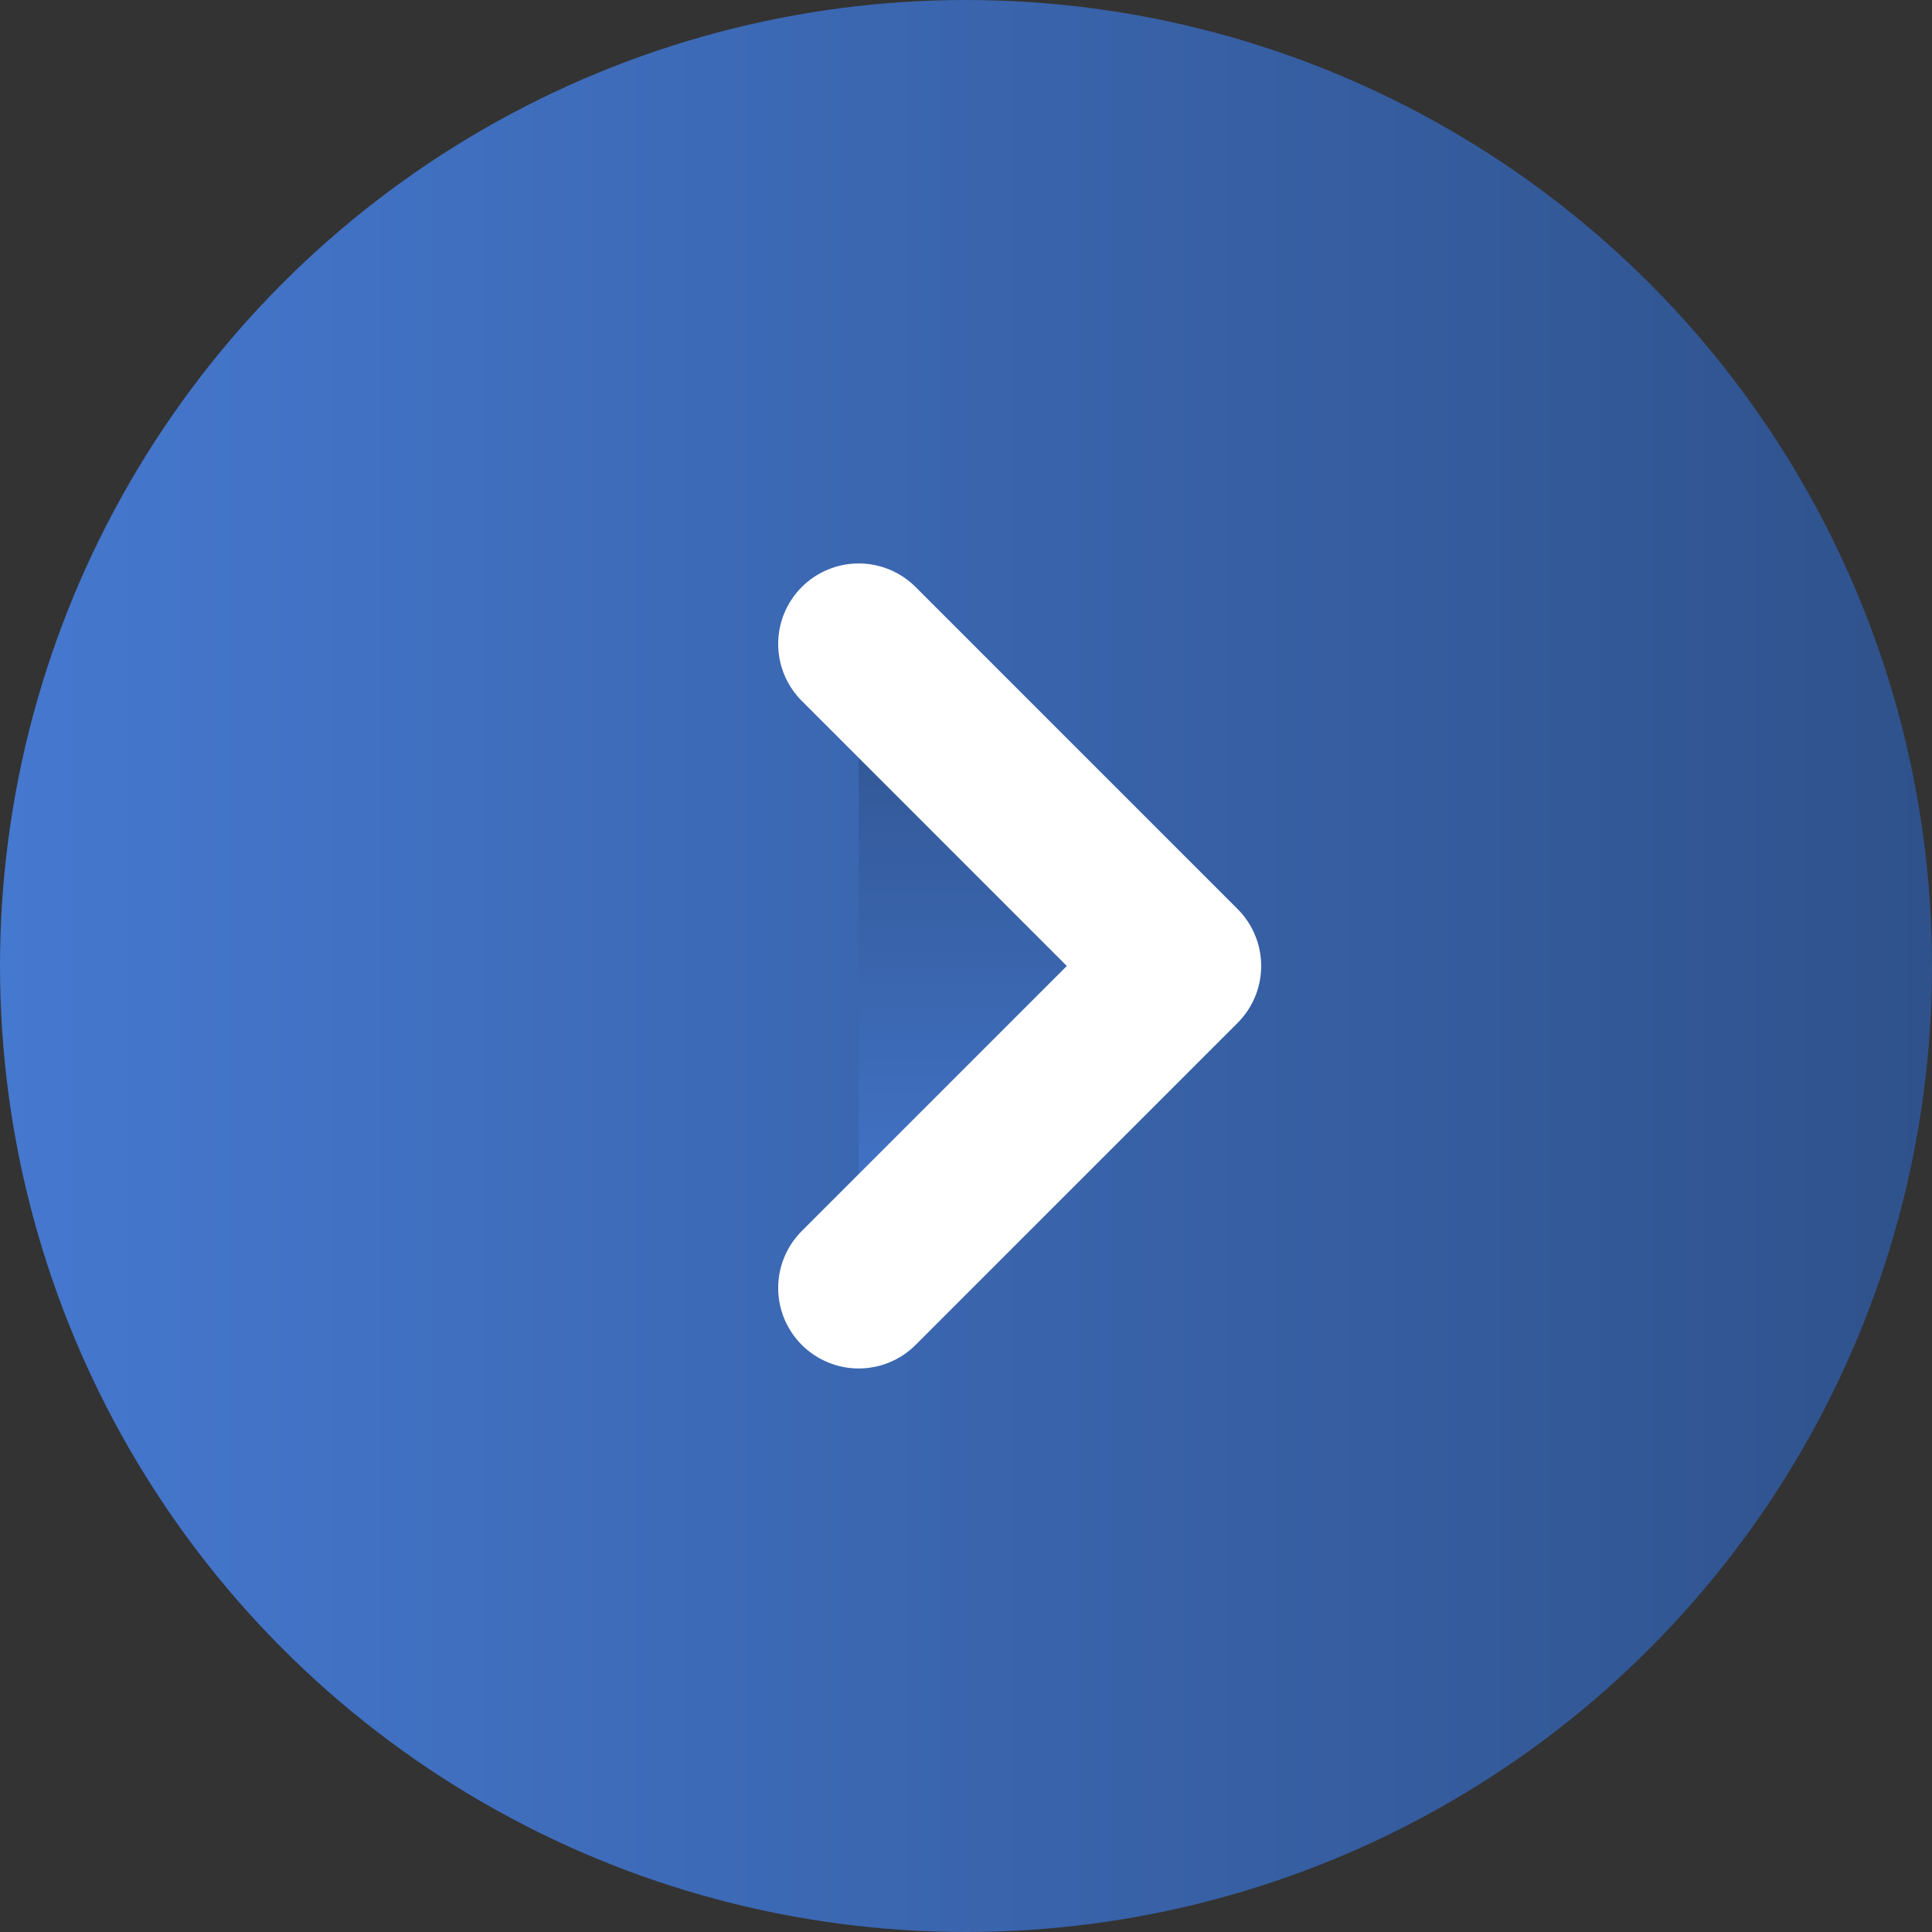 <?xml version="1.0" encoding="UTF-8"?> <svg xmlns="http://www.w3.org/2000/svg" width="68" height="68" viewBox="0 0 68 68" fill="none"><rect x="0" y="0" width="68" height="68" fill="#333333" stroke="none"/><circle cx="34" cy="34" r="34" fill="url(#paint0_linear_2003_967)"></circle><path d="M30.223 45.332L41.556 33.999L30.223 22.665" fill="url(#paint1_linear_2003_967)"></path><path d="M30.223 45.332L41.556 33.999L30.223 22.665" stroke="white" stroke-width="5.667" stroke-linecap="round" stroke-linejoin="round"></path><defs><linearGradient id="paint0_linear_2003_967" x1="0" y1="34" x2="68" y2="34" gradientUnits="userSpaceOnUse"><stop stop-color="#4578CF"></stop><stop offset="1" stop-color="#2F528C"></stop></linearGradient><linearGradient id="paint1_linear_2003_967" x1="35.889" y1="45.332" x2="35.889" y2="22.665" gradientUnits="userSpaceOnUse"><stop stop-color="#4578CF"></stop><stop offset="1" stop-color="#2F528C"></stop></linearGradient></defs></svg> 